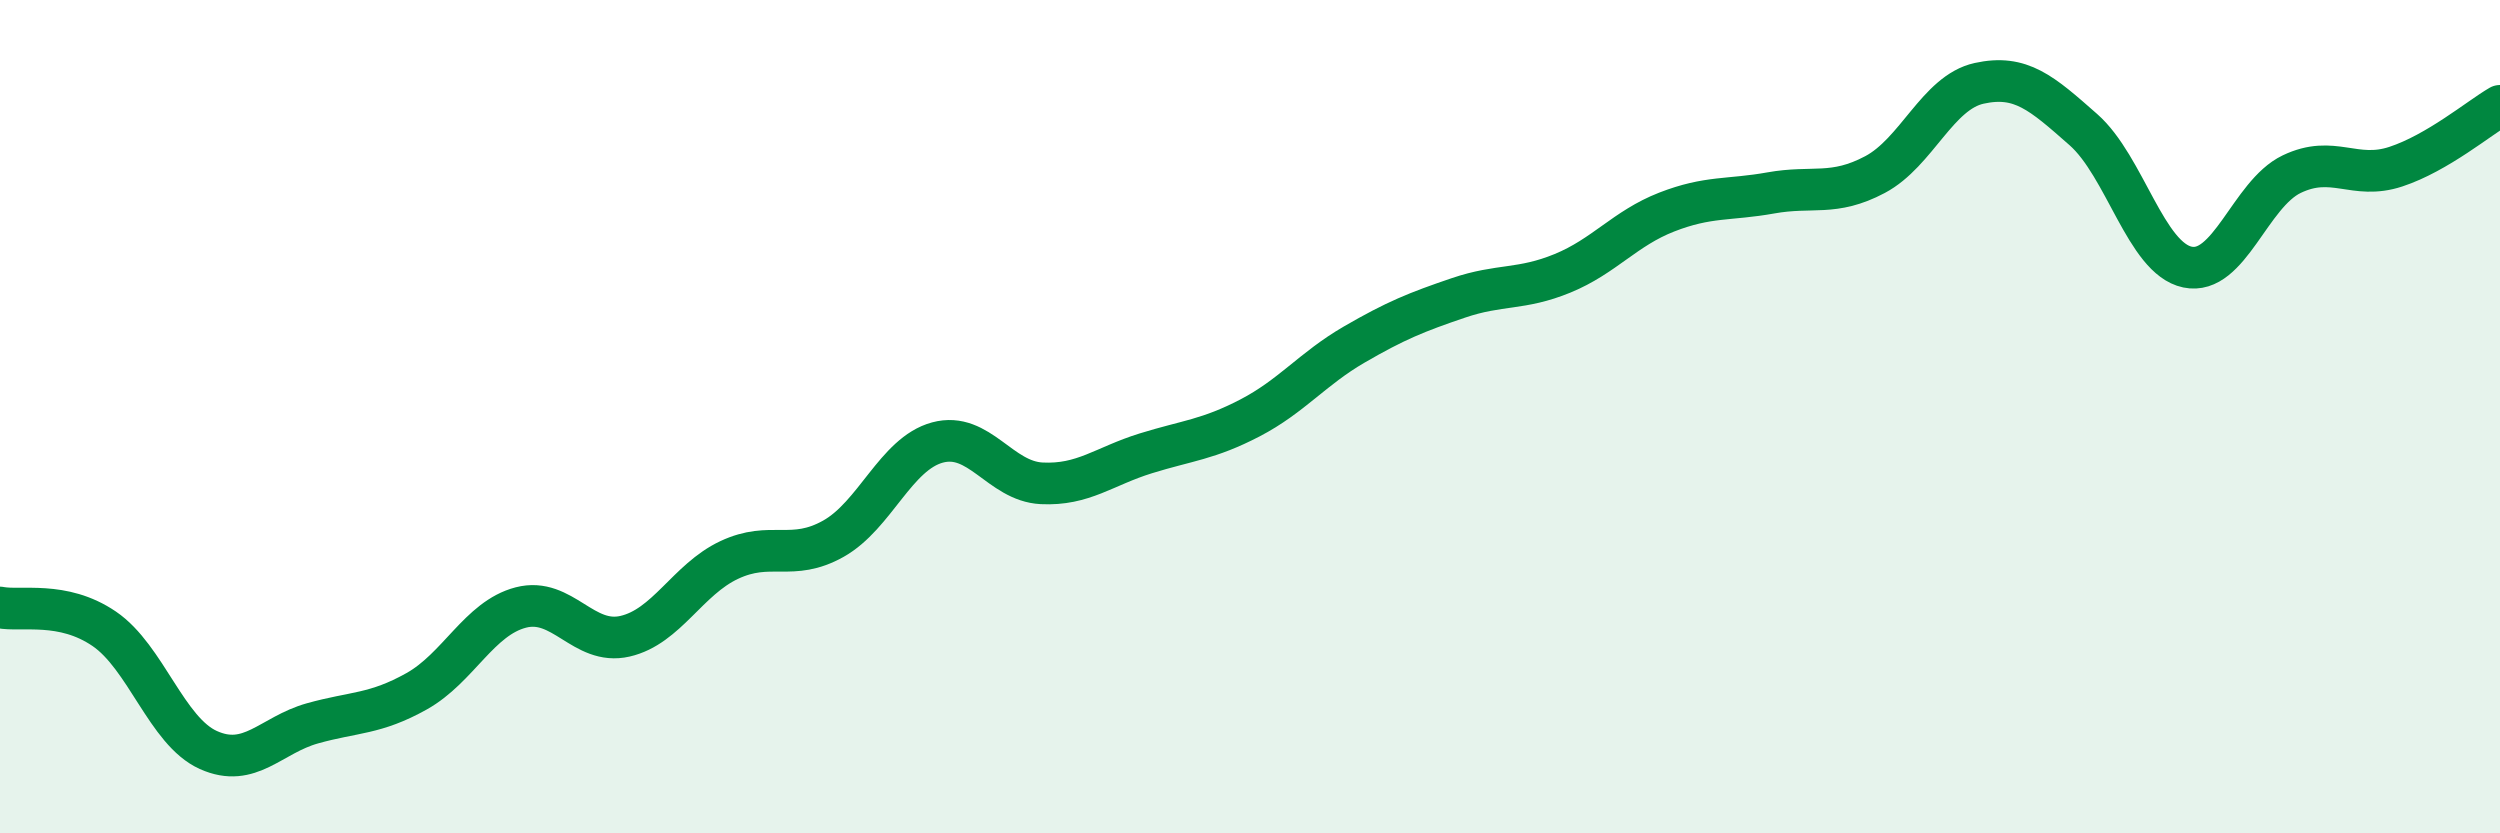 
    <svg width="60" height="20" viewBox="0 0 60 20" xmlns="http://www.w3.org/2000/svg">
      <path
        d="M 0,14.58 C 0.5,14.68 1.5,14.41 2.5,15.09 C 3.5,15.77 4,17.55 5,18 C 6,18.45 6.5,17.64 7.5,17.36 C 8.5,17.08 9,17.15 10,16.59 C 11,16.03 11.5,14.84 12.5,14.58 C 13.5,14.32 14,15.5 15,15.27 C 16,15.04 16.5,13.91 17.5,13.44 C 18.5,12.97 19,13.49 20,12.93 C 21,12.37 21.5,10.89 22.5,10.62 C 23.5,10.35 24,11.55 25,11.6 C 26,11.65 26.5,11.19 27.5,10.88 C 28.5,10.57 29,10.55 30,10.03 C 31,9.51 31.5,8.85 32.5,8.27 C 33.5,7.69 34,7.49 35,7.15 C 36,6.81 36.5,6.97 37.5,6.56 C 38.5,6.15 39,5.48 40,5.09 C 41,4.7 41.5,4.81 42.5,4.63 C 43.5,4.45 44,4.72 45,4.19 C 46,3.66 46.5,2.22 47.5,2 C 48.5,1.78 49,2.23 50,3.11 C 51,3.99 51.5,6.2 52.5,6.41 C 53.5,6.62 54,4.66 55,4.18 C 56,3.7 56.5,4.33 57.5,4 C 58.5,3.67 59.5,2.83 60,2.54L60 20L0 20Z"
        fill="#008740"
        opacity="0.1"
        stroke-linecap="round"
        stroke-linejoin="round"
      />
      <path
        d="M 0,14.58 C 0.5,14.68 1.5,14.41 2.5,15.09 C 3.5,15.77 4,17.55 5,18 C 6,18.45 6.5,17.64 7.5,17.36 C 8.5,17.08 9,17.15 10,16.59 C 11,16.03 11.5,14.84 12.5,14.58 C 13.5,14.32 14,15.5 15,15.27 C 16,15.04 16.5,13.91 17.5,13.44 C 18.5,12.97 19,13.49 20,12.93 C 21,12.37 21.5,10.89 22.5,10.62 C 23.5,10.35 24,11.55 25,11.6 C 26,11.65 26.5,11.19 27.5,10.88 C 28.5,10.57 29,10.55 30,10.03 C 31,9.51 31.5,8.85 32.5,8.27 C 33.5,7.69 34,7.49 35,7.15 C 36,6.81 36.5,6.97 37.5,6.56 C 38.5,6.15 39,5.48 40,5.09 C 41,4.7 41.5,4.81 42.5,4.63 C 43.5,4.45 44,4.72 45,4.19 C 46,3.66 46.5,2.22 47.5,2 C 48.5,1.78 49,2.23 50,3.11 C 51,3.99 51.5,6.2 52.5,6.41 C 53.5,6.62 54,4.66 55,4.18 C 56,3.7 56.5,4.33 57.5,4 C 58.5,3.67 59.5,2.83 60,2.54"
        stroke="#008740"
        stroke-width="1"
        fill="none"
        stroke-linecap="round"
        stroke-linejoin="round"
      />
    </svg>
  